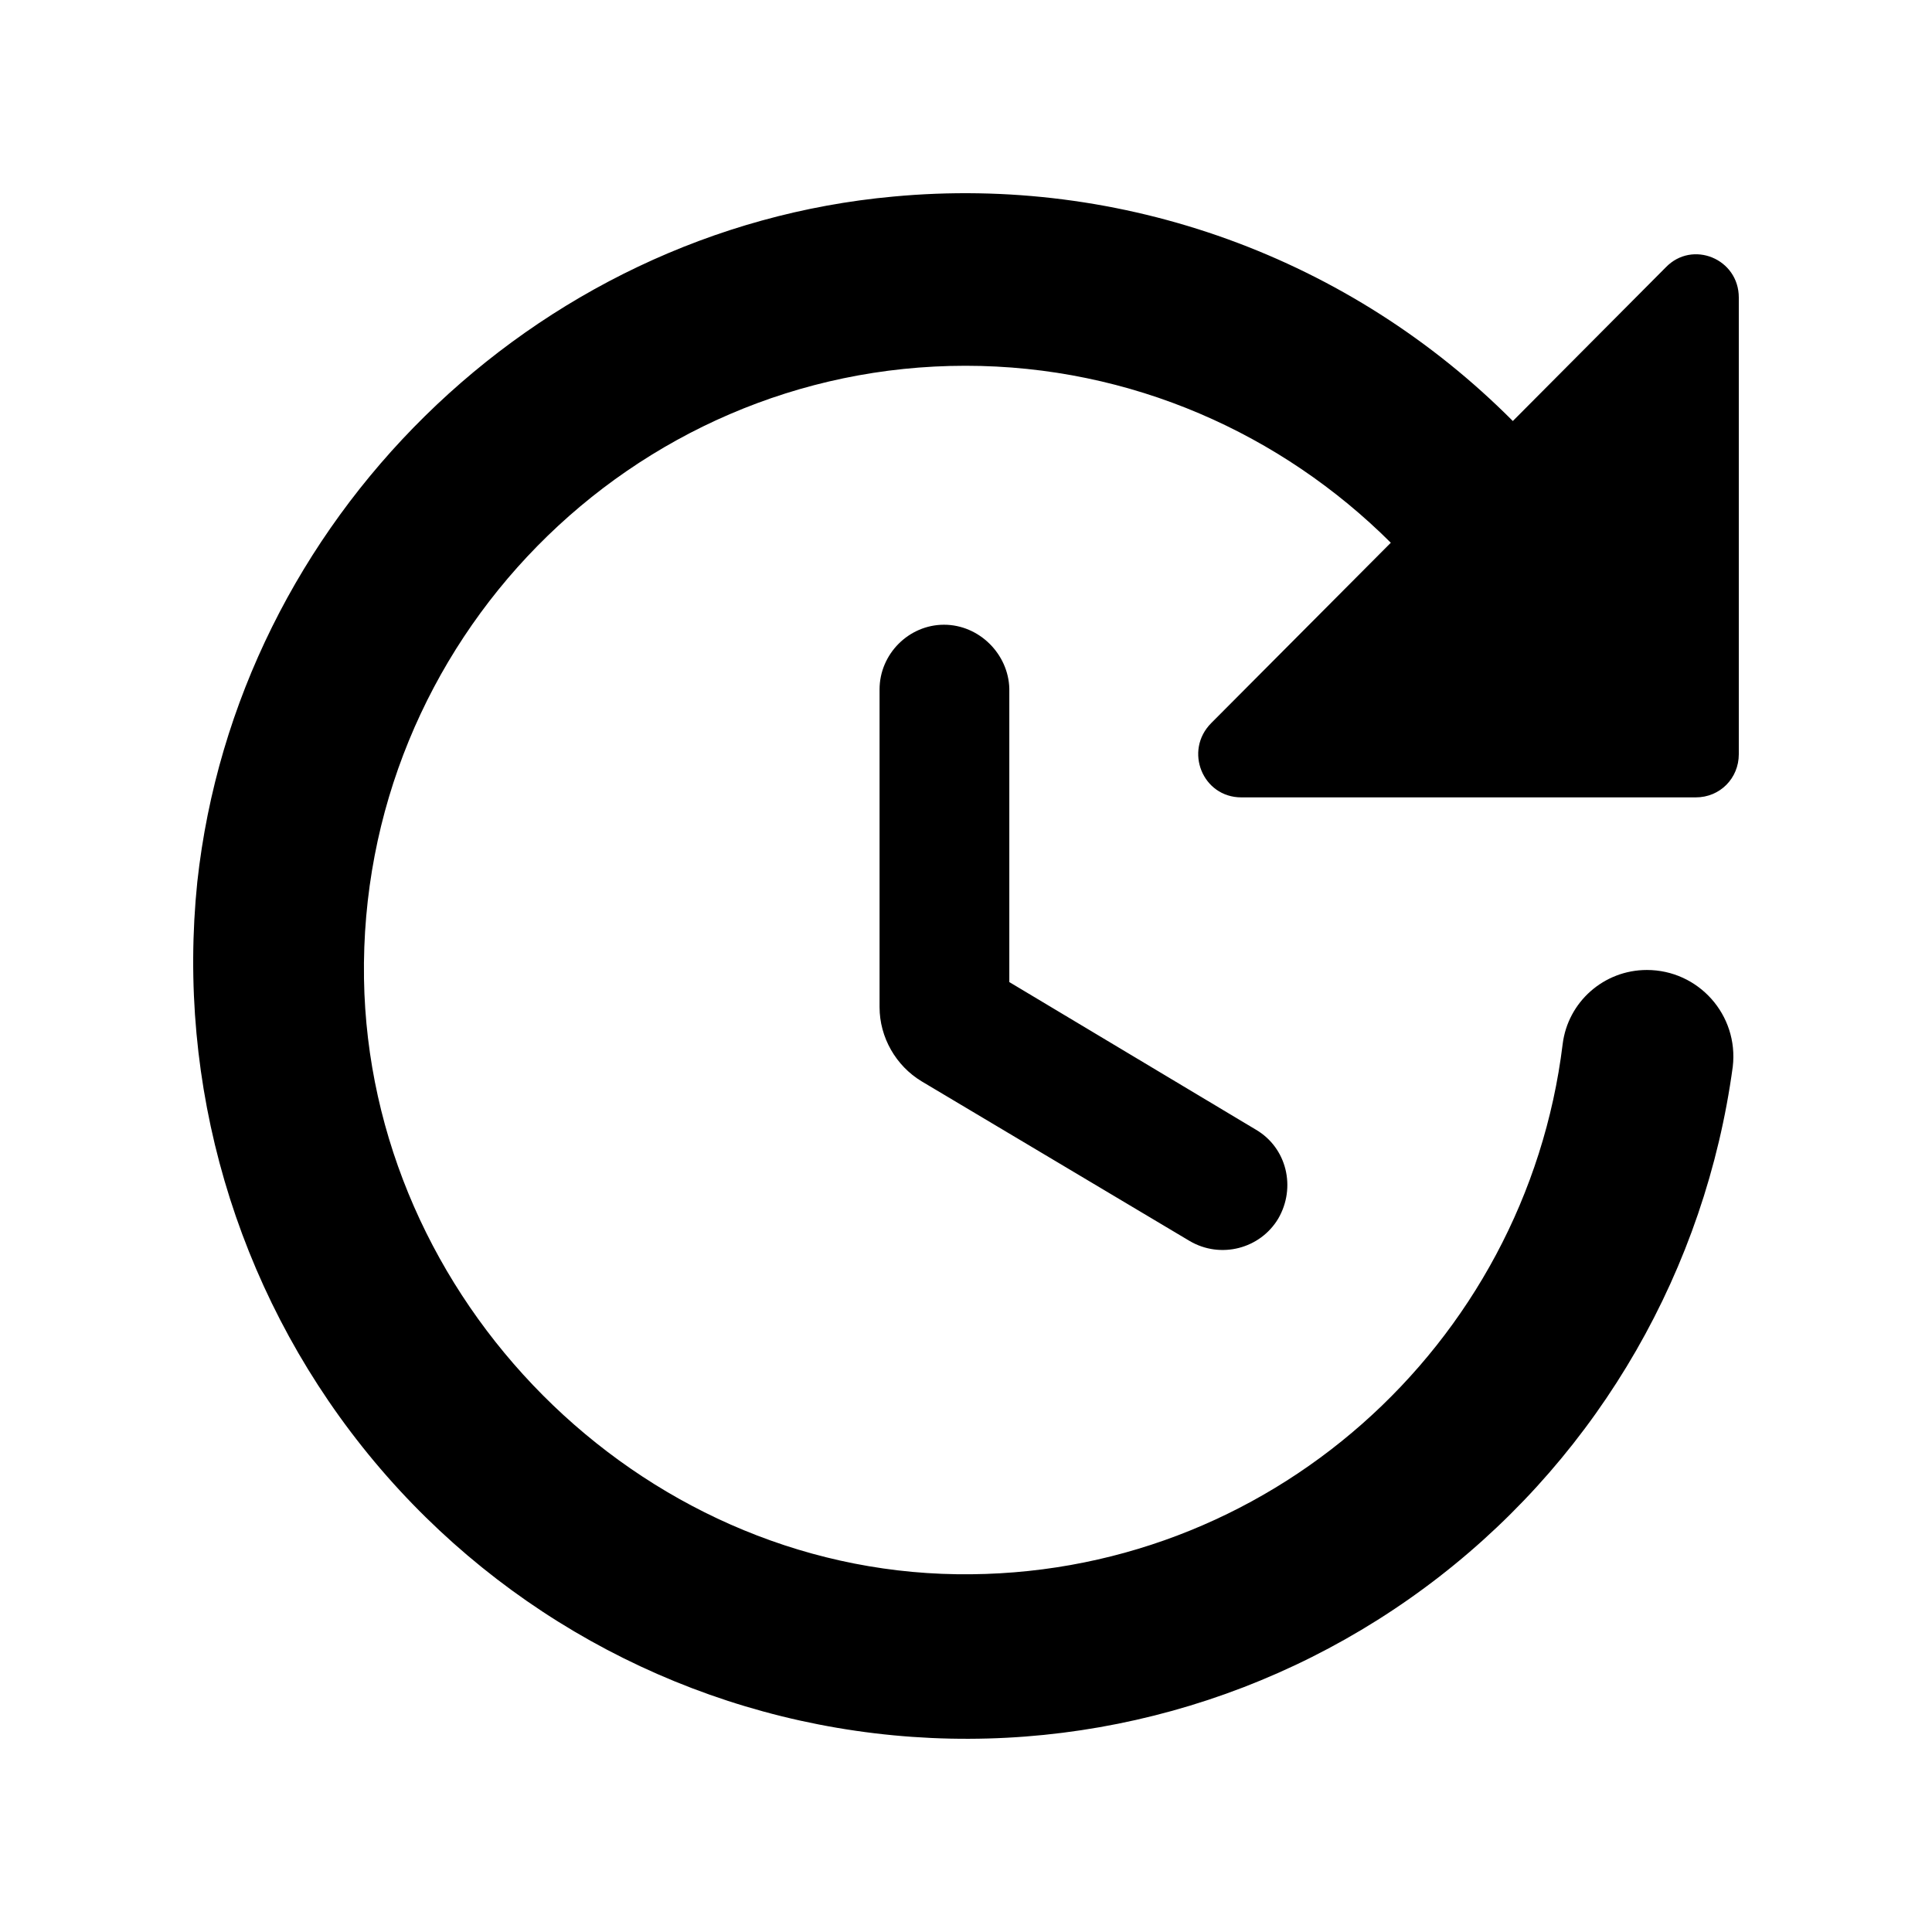 <svg width="50" height="50" viewBox="0 0 50 50" fill="none" xmlns="http://www.w3.org/2000/svg">
<rect width="50" height="50" fill="white"/>
<path d="M22.763 17.843V26.064C22.763 26.846 23.185 27.583 23.852 27.985L30.79 32.118C31.591 32.587 32.614 32.319 33.081 31.537C33.548 30.733 33.303 29.705 32.503 29.236L26.121 25.416V17.821C26.098 16.927 25.342 16.168 24.431 16.168C23.519 16.168 22.763 16.927 22.763 17.843ZM45 19.519V7.701C45 6.696 43.799 6.204 43.11 6.919L39.152 10.896C37.069 8.803 34.552 7.197 31.78 6.193C29.009 5.19 26.052 4.812 23.119 5.087C13.801 5.936 6.129 13.465 5.106 22.825C4.566 28.073 6.1 33.325 9.379 37.446C12.658 41.568 17.419 44.23 22.634 44.857C27.849 45.485 33.1 44.028 37.255 40.8C41.411 37.573 44.136 32.834 44.844 27.605C45 26.265 43.955 25.103 42.621 25.103C41.509 25.103 40.575 25.93 40.441 27.025C39.485 34.821 32.792 40.852 24.764 40.741C16.514 40.629 9.554 33.637 9.42 25.327C9.287 16.614 16.336 9.466 24.986 9.466C29.278 9.466 33.17 11.231 35.994 14.046L31.346 18.714C30.635 19.429 31.124 20.636 32.125 20.636H43.888C44.511 20.636 45 20.144 45 19.519Z" fill="black"/>
</svg>
